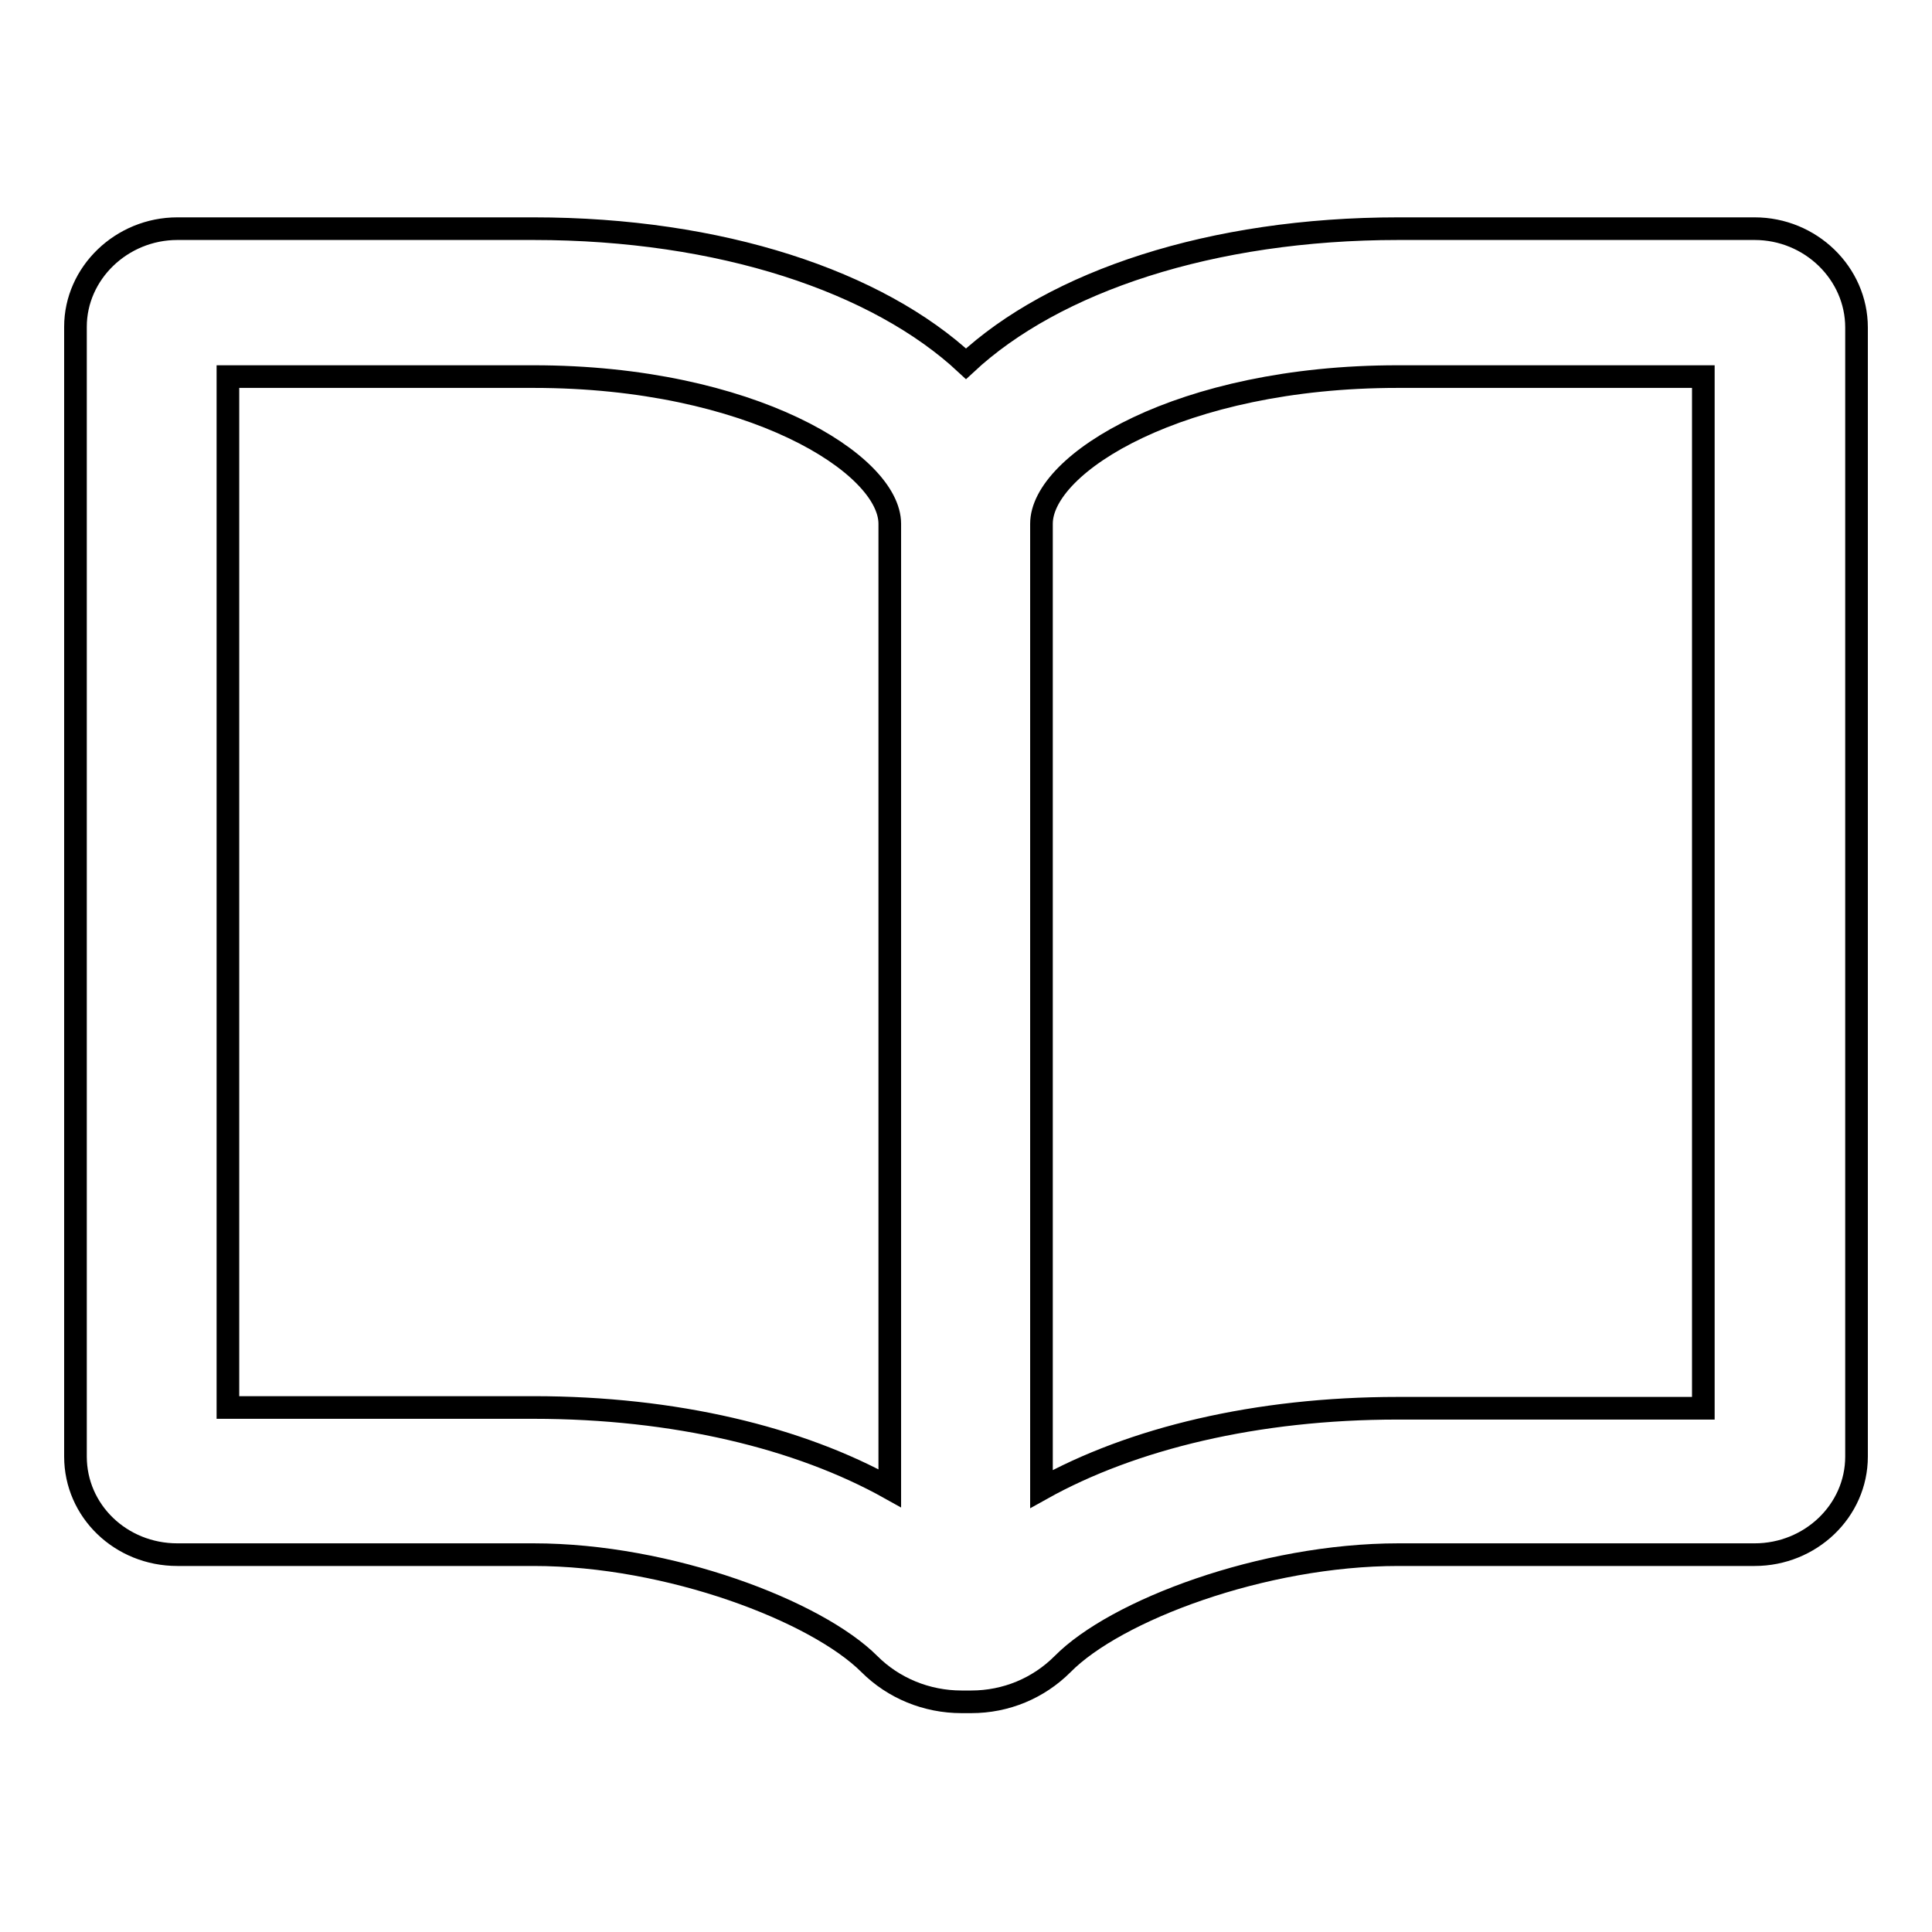 <?xml version="1.0" encoding="utf-8"?>
<!-- Svg Vector Icons : http://www.onlinewebfonts.com/icon -->
<!DOCTYPE svg PUBLIC "-//W3C//DTD SVG 1.1//EN" "http://www.w3.org/Graphics/SVG/1.1/DTD/svg11.dtd">
<svg version="1.1" xmlns="http://www.w3.org/2000/svg" xmlns:xlink="http://www.w3.org/1999/xlink" x="0px" y="0px" viewBox="0 0 256 256" enable-background="new 0 0 256 256" xml:space="preserve">
<g><g><path stroke-width="3" fill-opacity="0" stroke="#000000"  d="M232.5,30.3h-47.2c-24.8,0-45.6,7-57.3,17.9c-11.7-10.9-32.5-17.9-57.3-17.9H23.5c-7.4,0-13.5,5.9-13.5,13v149.7c0,7.2,6,13,13.5,13h47.2c18,0,37.5,7.5,44.5,14.5c3.2,3.2,7.6,5,12.2,5h1.3c4.6,0,8.9-1.8,12.1-5c7-7.1,26.5-14.5,44.5-14.5h47.2c7.4,0,13.5-5.8,13.5-13V43.4C246,36.2,239.9,30.3,232.5,30.3z M117.9,197.2c-12-6.7-28.5-10.7-47.2-10.7H30.2V49.9h40.5c28.8,0,47.2,11.6,47.2,19.5V197.2z M225.7,186.6h-40.5c-18.7,0-35.2,4-47.2,10.7V69.4c0-8,18.4-19.5,47.2-19.5h40.5V186.6z"/></g></g>
</svg>